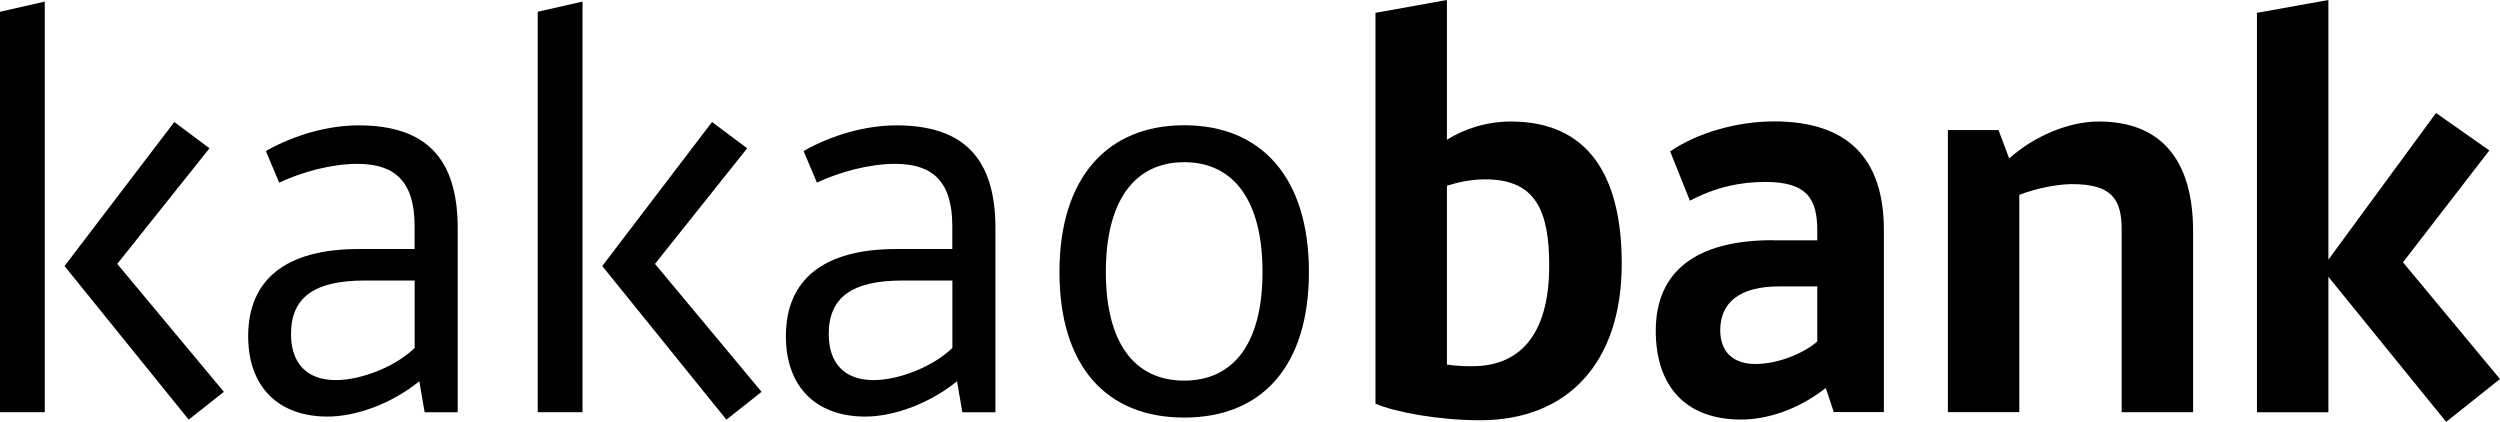 <svg width="160" height="27" viewBox="0 0 160 27" fill="none" xmlns="http://www.w3.org/2000/svg">
<path d="M2.866 26.38H0V0.753L2.866 0.102V26.38ZM11.155 7.809L13.406 9.489L7.504 16.889L14.327 25.077L12.076 26.857L4.13 17.026L11.155 7.809Z" fill="black"/>
<path d="M22.953 15.934H26.534V14.461C26.534 11.616 25.27 10.487 22.883 10.487C21.21 10.487 19.335 11.002 17.869 11.686L17.014 9.666C18.823 8.637 21.004 8.023 22.949 8.023C27.211 8.023 29.293 10.081 29.293 14.602V26.387H27.178L26.835 24.4C25.064 25.84 22.776 26.661 20.967 26.661C17.795 26.661 15.883 24.74 15.883 21.521C15.883 17.854 18.34 15.938 22.945 15.938L22.953 15.934ZM26.538 22.272V17.954H23.333C20.091 17.954 18.625 19.049 18.625 21.38C18.625 23.264 19.649 24.326 21.491 24.326C23.164 24.326 25.344 23.434 26.538 22.268V22.272Z" fill="black"/>
<path d="M37.28 26.38H34.414V0.753L37.28 0.102V26.38ZM45.569 7.809L47.82 9.489L41.918 16.889L48.741 25.077L46.49 26.857L38.544 17.026L45.569 7.809Z" fill="black"/>
<path d="M57.367 15.934H60.948V14.461C60.948 11.616 59.684 10.487 57.297 10.487C55.624 10.487 53.749 11.002 52.283 11.686L51.428 9.666C53.237 8.637 55.418 8.023 57.363 8.023C61.625 8.023 63.707 10.081 63.707 14.602V26.387H61.592L61.249 24.4C59.478 25.84 57.19 26.661 55.381 26.661C52.209 26.661 50.297 24.74 50.297 21.521C50.297 17.854 52.754 15.938 57.359 15.938L57.367 15.934ZM60.952 22.272V17.954H57.747C54.505 17.954 53.039 19.049 53.039 21.38C53.039 23.264 54.063 24.326 55.905 24.326C57.578 24.326 59.758 23.434 60.952 22.268V22.272Z" fill="black"/>
<path d="M83.771 17.403C83.771 23.397 80.801 26.724 75.788 26.724C70.774 26.724 67.805 23.401 67.805 17.403C67.805 11.405 70.84 8.016 75.788 8.016C80.735 8.016 83.771 11.371 83.771 17.403ZM70.774 17.403C70.774 21.962 72.616 24.359 75.788 24.359C78.96 24.359 80.801 21.962 80.801 17.403C80.801 12.844 78.96 10.38 75.788 10.38C72.616 10.38 70.774 12.848 70.774 17.403Z" fill="black"/>
<path d="M88.031 25.834V0.821L92.603 0V8.943C93.693 8.259 95.126 7.778 96.696 7.778C101.54 7.778 103.791 11.1 103.791 16.891C103.791 23.159 100.38 26.896 94.718 26.896C92.091 26.896 89.295 26.382 88.031 25.834ZM92.603 11.889V23.333C93.317 23.437 93.797 23.437 94.239 23.437C97.105 23.437 99.149 21.62 99.149 16.995C99.149 13.502 98.294 11.478 95.056 11.478C94.032 11.478 93.144 11.718 92.599 11.889H92.603Z" fill="black"/>
<path d="M113.44 15.381H116.306V14.763C116.306 12.776 115.69 11.644 112.998 11.644C111.325 11.644 109.793 11.988 108.153 12.843L106.89 9.69C108.628 8.491 111.189 7.77 113.543 7.77C118.148 7.77 120.568 10.03 120.568 14.726V26.374H117.363L116.851 24.831C115.009 26.27 113.031 26.851 111.428 26.851C107.914 26.851 105.969 24.76 105.969 21.164C105.969 17.36 108.562 15.373 113.44 15.373V15.381ZM116.306 21.861V18.331H113.849C111.391 18.331 110.095 19.322 110.095 21.139C110.095 22.441 110.846 23.296 112.345 23.296C113.844 23.296 115.484 22.578 116.302 21.857L116.306 21.861Z" fill="black"/>
<path d="M124.664 8.325H127.906L128.587 10.142C130.19 8.702 132.408 7.777 134.32 7.777C138.346 7.777 140.358 10.279 140.358 14.8V26.382H135.786V14.663C135.786 12.643 135.034 11.784 132.614 11.784C131.66 11.784 130.293 12.058 129.236 12.469V26.377H124.664V8.325Z" fill="black"/>
<path d="M153.791 16.787L159.998 24.258L156.554 27L149.017 17.716V26.386H144.445V0.821L149.017 0V16.617L155.906 7.23L159.317 9.628L153.791 16.787Z" fill="black"/>
</svg>
